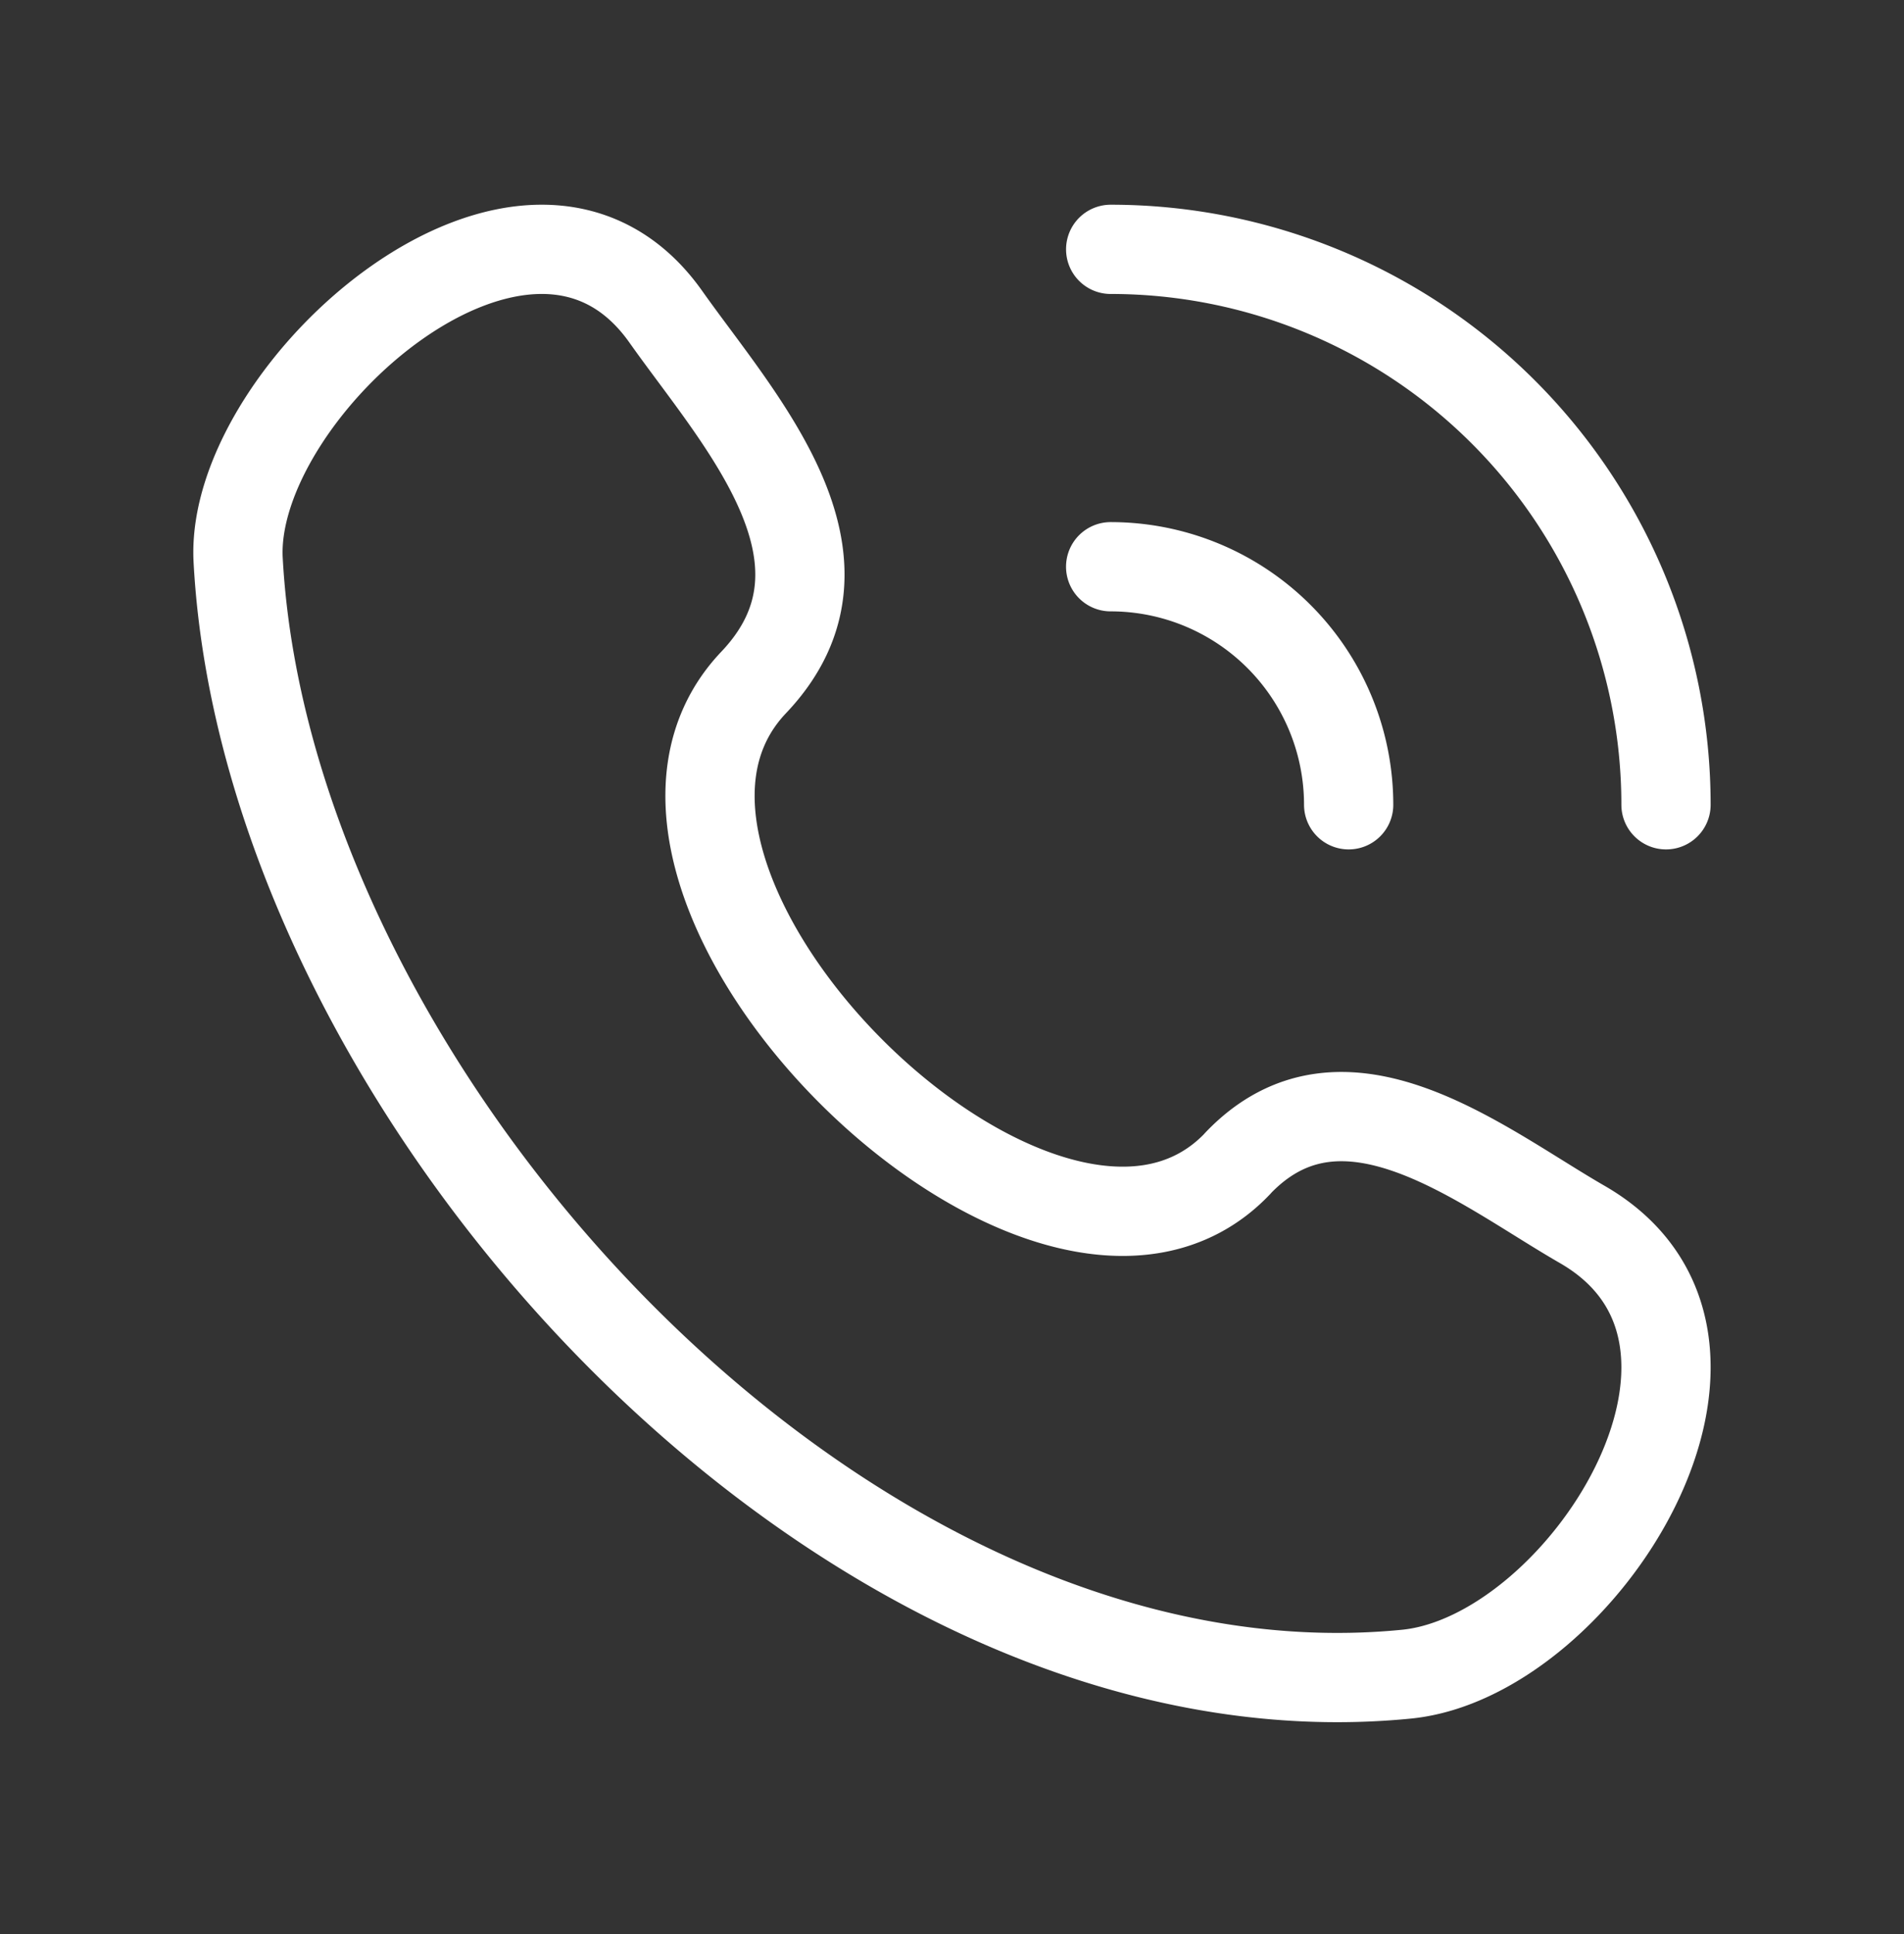 <svg width="64" height="65" viewBox="0 0 64 65" fill="none" xmlns="http://www.w3.org/2000/svg"><rect x="0" y="0" width="64" height="65" fill="#333333" stroke="none"/><path d="M41.6 39.106c-6.387 6.72-22.677-9.424-16.267-16.17 3.915-4.12-.506-8.828-2.954-12.292C17.784 4.151 7.7 13.116 8.005 18.82c.968 17.99 20.427 39.307 39.27 37.446 5.893-.582 12.666-11.227 5.904-15.118-3.38-1.946-8.022-5.786-11.58-2.045M37.334 8.38A18.667 18.667 0 0156 27.047m-18.667-8a8 8 0 018 8" stroke="#fff" stroke-width="3" stroke-linecap="round" stroke-linejoin="round"/></svg>